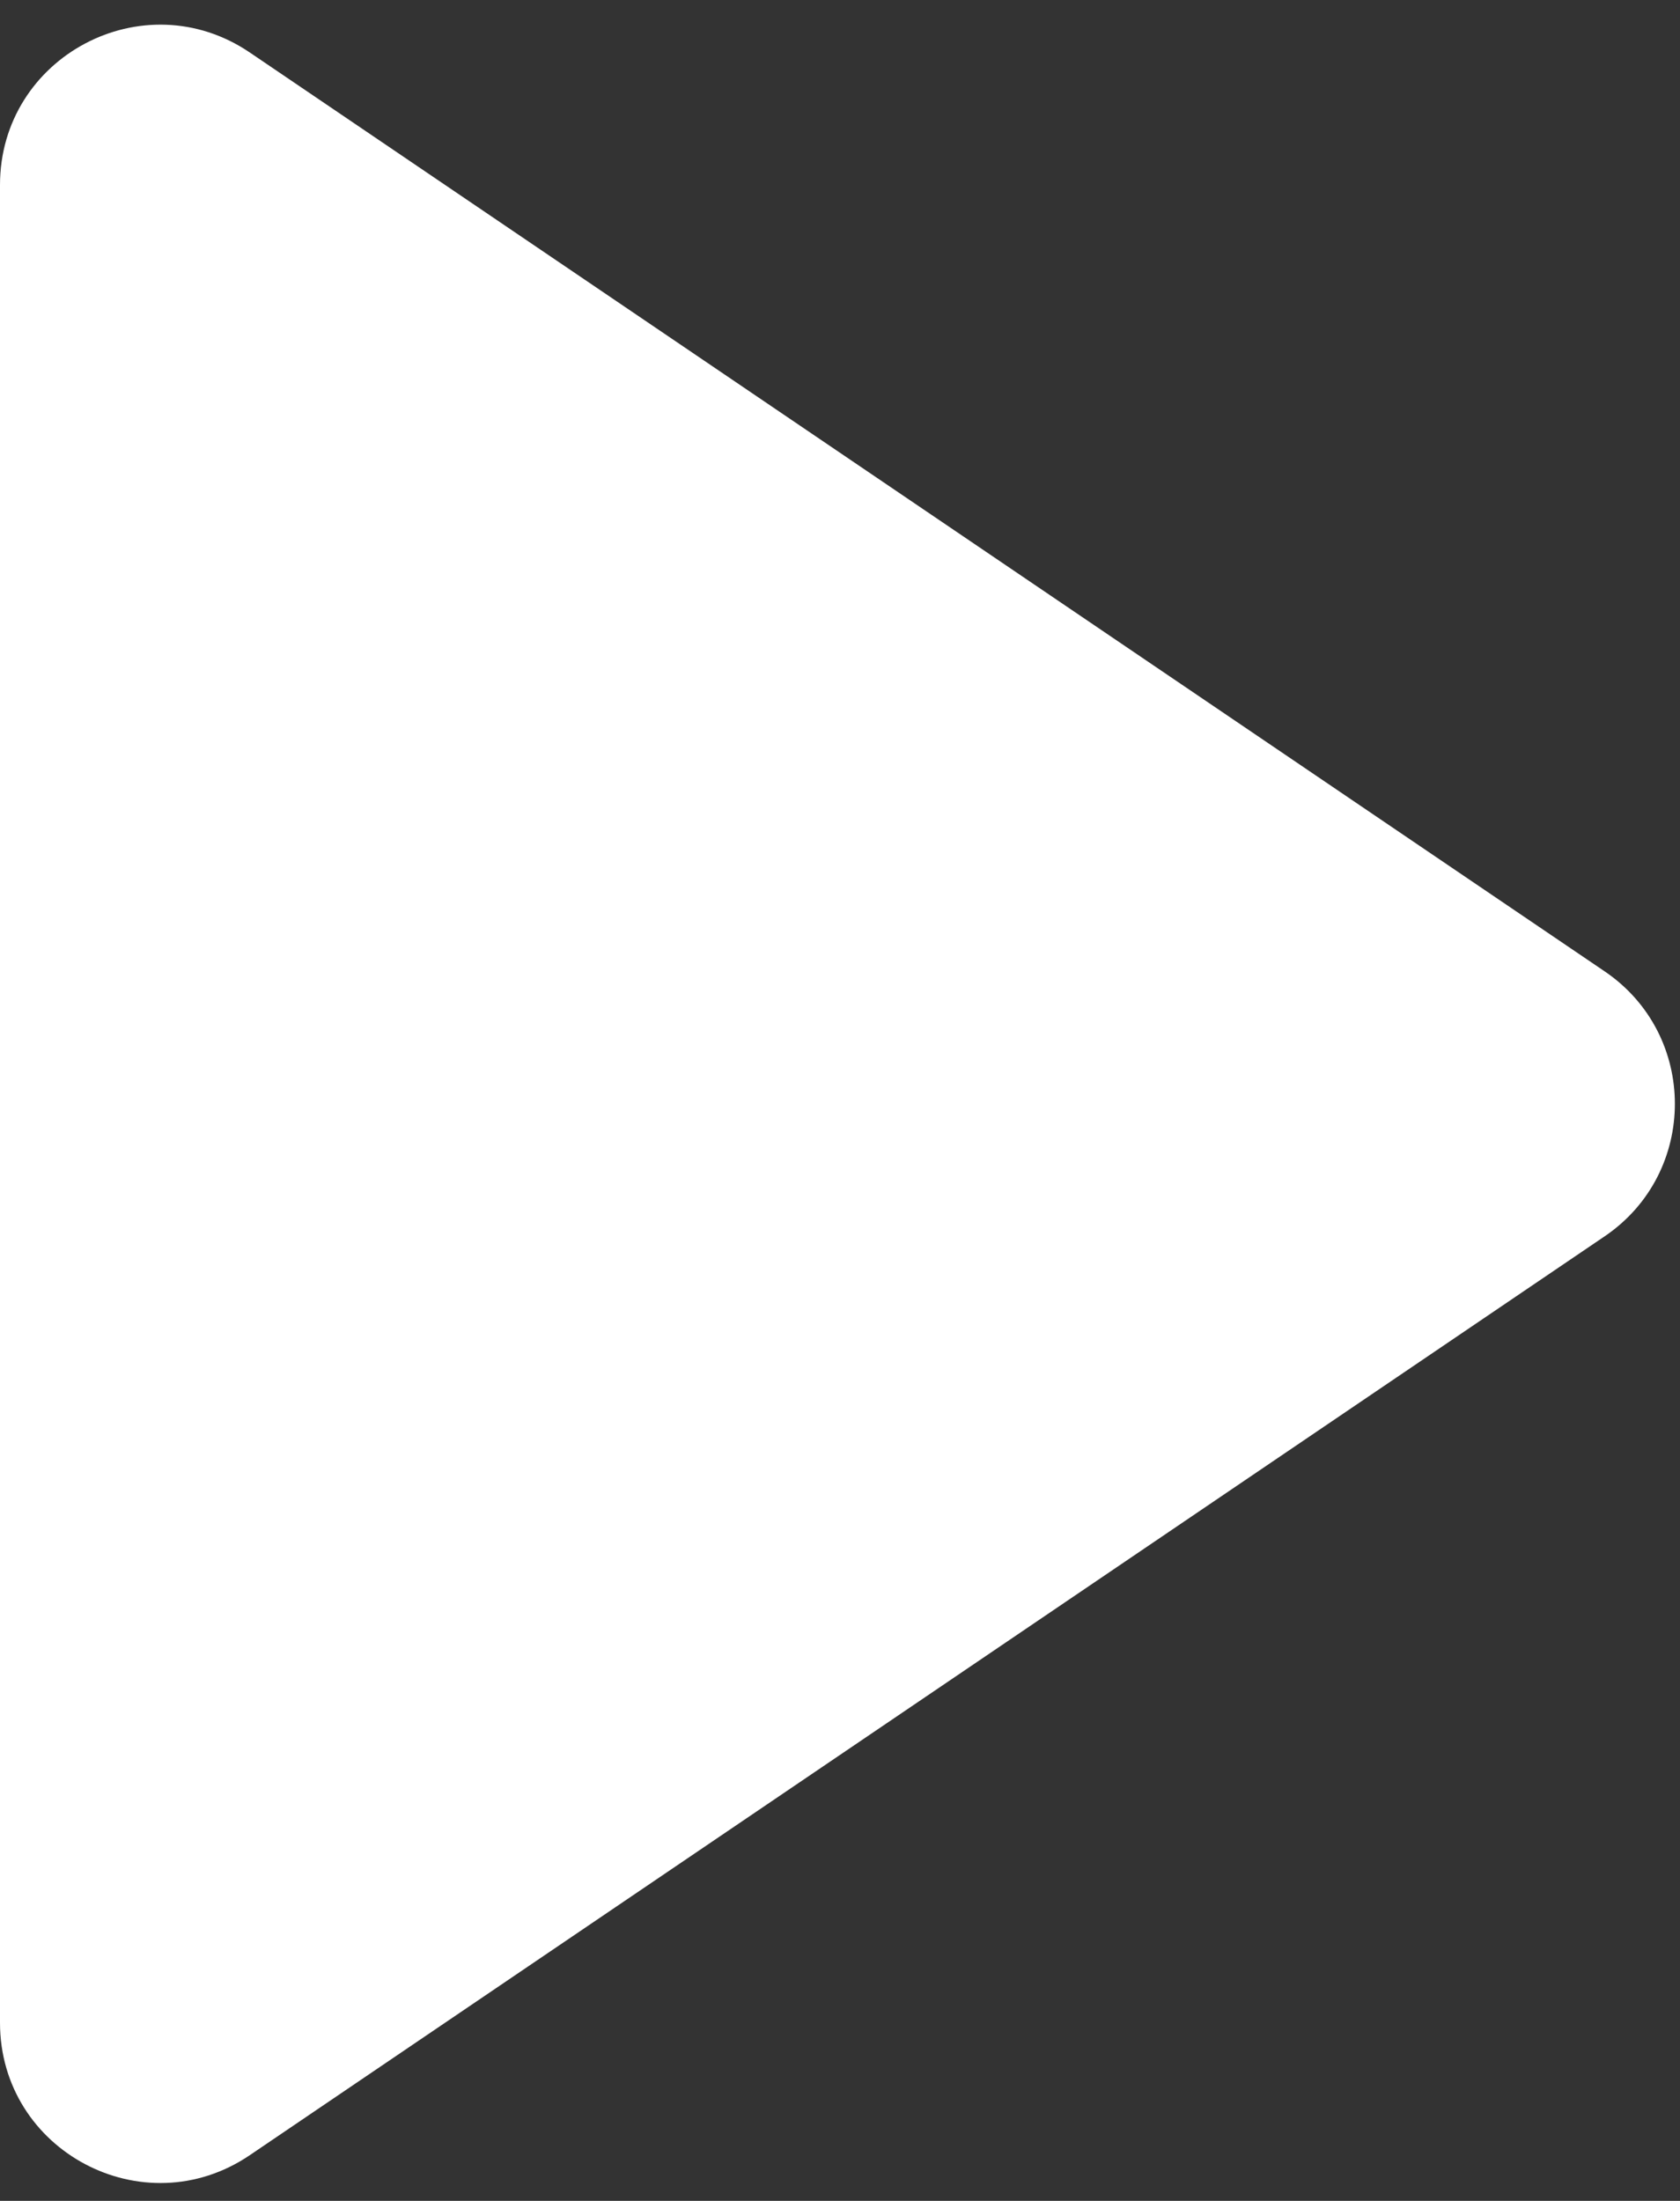 <svg width="42" height="55" viewBox="0 0 42 55" fill="none" xmlns="http://www.w3.org/2000/svg">
<rect x="0" y="0" width="42" height="55" fill="#333333" stroke="none"/>
<path d="M40.116 24.274C42.457 25.861 42.457 29.309 40.116 30.896L6.245 53.858C3.588 55.659 -3.02583e-06 53.756 -2.86769e-06 50.547L-6.04386e-07 4.623C-4.46245e-07 1.414 3.588 -0.489 6.245 1.312L40.116 24.274Z" fill="white"/>
</svg>
